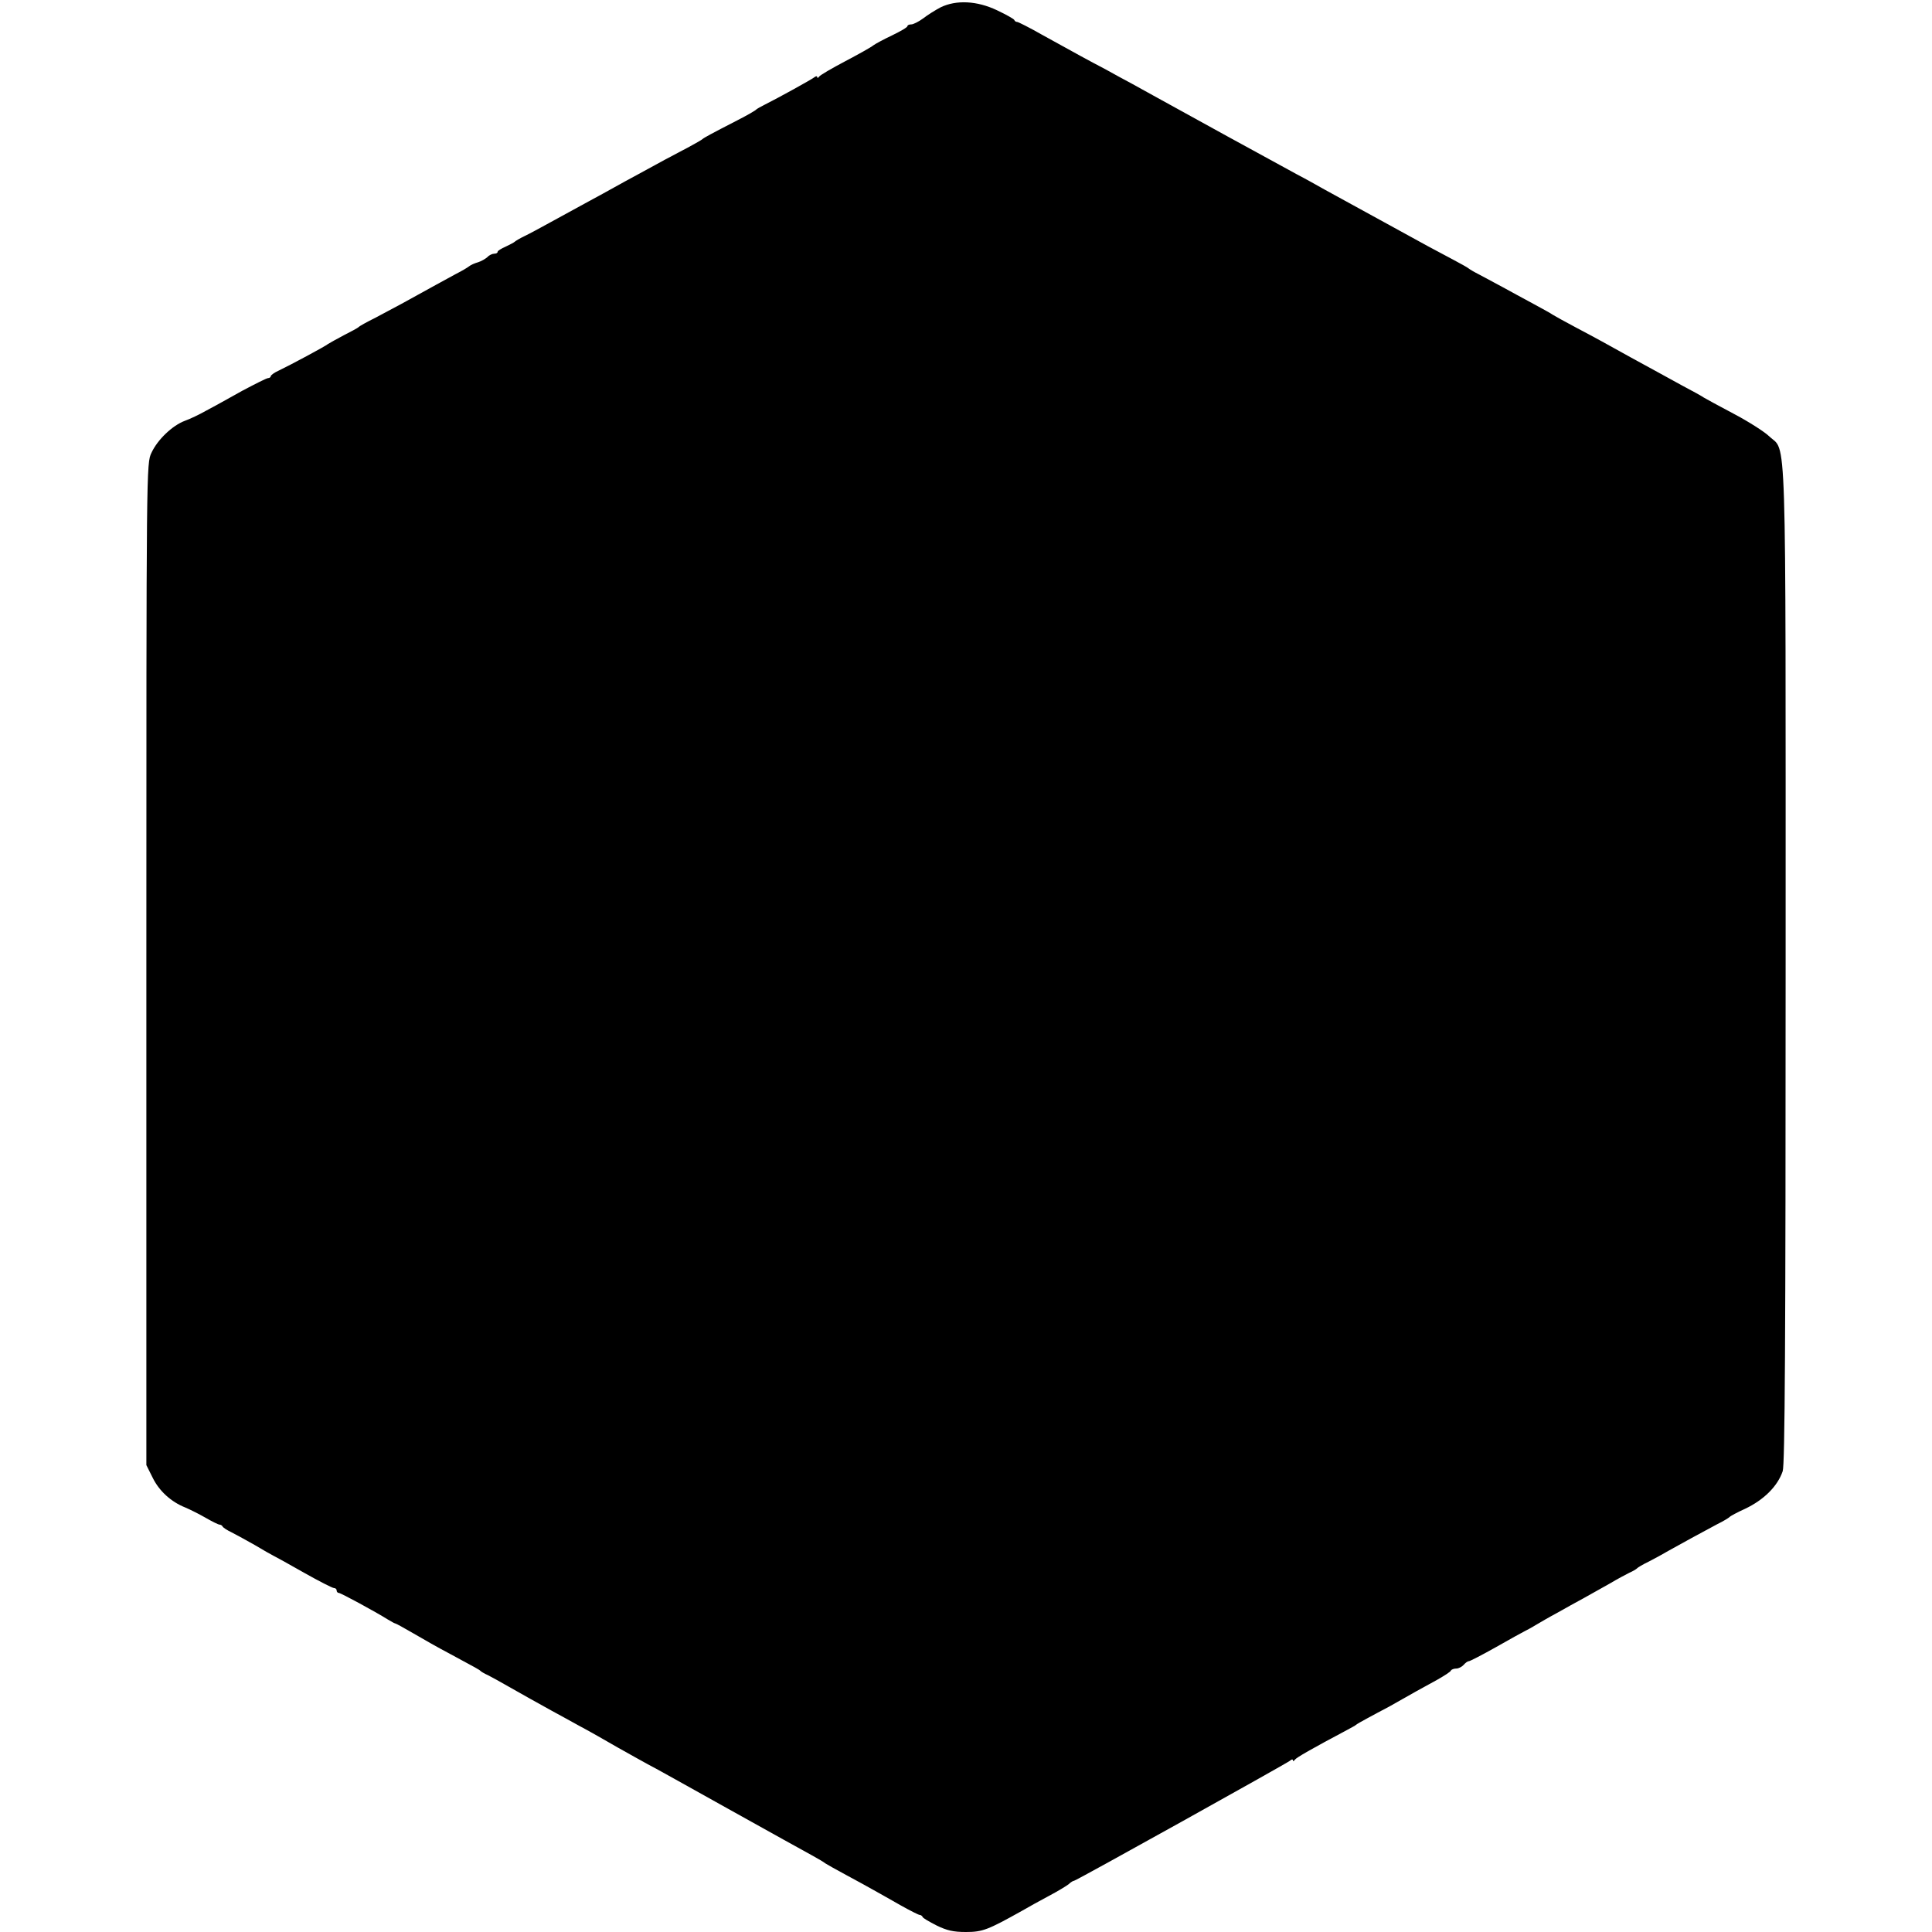 <svg version="1" xmlns="http://www.w3.org/2000/svg" width="1056" height="1056" viewBox="0 0 792 792"><path d="M385.6 3c-2.1 1.1-5.3 3.1-7.1 4.5-1.9 1.4-4.1 2.5-4.9 2.5-.9 0-1.6.3-1.6.7 0 .5-2.8 2.1-6.3 3.8-3.4 1.6-6.9 3.5-7.7 4.1-.8.7-6 3.6-11.5 6.5s-10.3 5.7-10.7 6.3c-.4.6-.8.7-.8.2 0-.5-.6-.4-1.2.1-1.3 1-14.9 8.5-20.3 11.2-1.6.8-3.2 1.7-3.5 2-.3.4-3.6 2.3-7.5 4.3-10.9 5.6-14 7.3-14.5 7.8-.3.3-2.7 1.7-5.5 3.2-2.7 1.4-7.2 3.8-10 5.3-2.7 1.5-7.7 4.2-11 6-3.3 1.8-7.6 4.1-9.5 5.2-1.9 1.1-7.1 3.9-11.5 6.3s-11.1 6.1-15 8.2c-3.8 2.1-8.6 4.7-10.5 5.6-1.9.9-3.7 2-4 2.3-.3.3-2 1.2-3.7 2-1.8.8-3.3 1.7-3.3 2.1 0 .5-.6.8-1.4.8-.8 0-2.1.6-2.8 1.4-.8.7-2.5 1.7-3.8 2.1-1.4.4-3 1.1-3.6 1.6-.6.5-3.1 2-5.5 3.2-3.9 2.1-9.7 5.3-22.4 12.3-2.2 1.2-6.9 3.7-10.5 5.6-3.6 1.8-6.7 3.5-7 3.9-.3.3-3 1.8-6 3.3-3 1.6-5.9 3.2-6.5 3.6-1.2 1-15.6 8.7-20.2 10.9-1.8.8-3.3 1.9-3.3 2.3 0 .4-.5.8-1.1.8-.6 0-5.3 2.4-10.6 5.2-5.2 2.9-11.8 6.6-14.7 8.1-2.8 1.6-6.8 3.5-8.8 4.2-5.1 1.9-11.2 7.7-13.7 13.1C60 190 60 190 60 395.3v205.3l2.6 5.2c2.7 5.5 7.6 9.9 13.4 12.2 1.9.8 5.7 2.7 8.3 4.2 2.6 1.5 5.2 2.8 5.7 2.8.4 0 1 .3 1.2.7.2.5 1.9 1.6 3.8 2.5 1.9 1 6.2 3.3 9.5 5.2 3.3 2 6.7 3.9 7.5 4.3.8.4 6.5 3.5 12.6 7 6.2 3.5 11.7 6.3 12.3 6.3.6 0 1.1.4 1.1 1 0 .5.4 1 .9 1 .8 0 15 7.7 20.1 10.9 1.4.8 2.7 1.6 3 1.6.3 0 3.7 1.9 7.5 4.1 3.9 2.3 10.6 6.1 15 8.4 11.1 6 11.9 6.4 12.5 7 .3.3 1.6 1.1 3 1.7 1.4.7 5.2 2.8 8.5 4.7 6.7 3.8 10.8 6.1 17.5 9.8 2.5 1.4 7.6 4.1 11.3 6.2 3.8 2 11 6.1 16 9 5.1 2.9 10.6 5.9 12.2 6.8 1.7.8 16.5 9.1 33 18.3 16.5 9.2 32 17.8 34.4 19.1 2.4 1.3 4.9 2.8 5.5 3.3.6.4 4.5 2.6 8.6 4.8 4.1 2.2 9.2 5 11.3 6.2 2.1 1.2 7 3.9 10.8 6.1 3.9 2.2 7.5 4 7.9 4 .5 0 1 .4 1.2.8.1.5 2.8 2 5.7 3.5 4.3 2.1 6.9 2.7 12.1 2.7 6.8 0 9-.9 22.8-8.6 2.6-1.5 7.6-4.3 11.2-6.2 3.6-1.9 7.2-4.1 8.1-4.8.8-.8 1.8-1.4 2.2-1.4.8 0 86.8-47.9 88.5-49.2.6-.6 1.2-.7 1.2-.2 0 .5.4.4.8-.2.6-.9 6.9-4.5 21.2-12.1 1.9-1 3.7-2 4-2.3.3-.3 2.3-1.4 4.5-2.6 2.2-1.2 6.1-3.3 8.8-4.7 9.7-5.5 14.3-8.1 19.7-11 3-1.7 5.7-3.4 5.8-3.9.2-.4 1.2-.8 2.2-.8.9 0 2.3-.7 3-1.5.7-.8 1.6-1.5 2.1-1.5s5.5-2.6 11.2-5.8c5.6-3.2 10.9-6.1 11.7-6.5.8-.4 2.9-1.5 4.5-2.5 1.7-1 5.6-3.3 8.8-5 3.1-1.8 8.1-4.5 11-6.1 2.8-1.6 7.7-4.3 10.7-6 3-1.8 6.6-3.7 8-4.4 1.4-.6 2.7-1.4 3-1.7.3-.4 2.5-1.7 5-2.9 2.5-1.3 6.2-3.3 8.2-4.5 4.6-2.6 13.8-7.6 19.8-10.8 2.5-1.2 4.7-2.6 5-2.9.3-.4 3.1-1.9 6.4-3.4 7.6-3.6 13.3-9.2 15.4-15.4.9-2.6 1.2-53.3 1.2-207.6 0-226.9.5-209.7-6.8-216.7-2-1.9-8.6-6.1-14.7-9.3-6-3.2-11.4-6.1-12-6.5-.5-.4-4.6-2.7-9-5-4.4-2.4-13.8-7.6-21-11.5-7.1-4-17-9.4-22-12-4.9-2.6-9.4-5.1-10-5.5-.5-.4-4.1-2.4-8-4.5-3.8-2.1-9.5-5.1-12.5-6.8-3-1.6-7.3-3.9-9.5-5.1-2.2-1.1-4.2-2.3-4.5-2.6-.3-.3-3-1.8-6-3.4-3-1.6-7.7-4.1-10.5-5.6-11.3-6.2-37.4-20.5-42.5-23.3-3-1.7-8-4.5-11.1-6.1-7.3-4-23.1-12.6-28.9-15.8-5.4-3-24.9-13.7-30.5-16.8-2.2-1.2-6-3.3-8.5-4.7-2.5-1.3-7.4-4-11-6-6.9-3.6-10.7-5.7-25.9-14.1C422 11.3 417.4 9 417 9c-.5 0-1-.3-1.2-.8-.1-.4-3.3-2.2-7.1-4C400.5.3 392-.1 385.6 3z"/></svg>